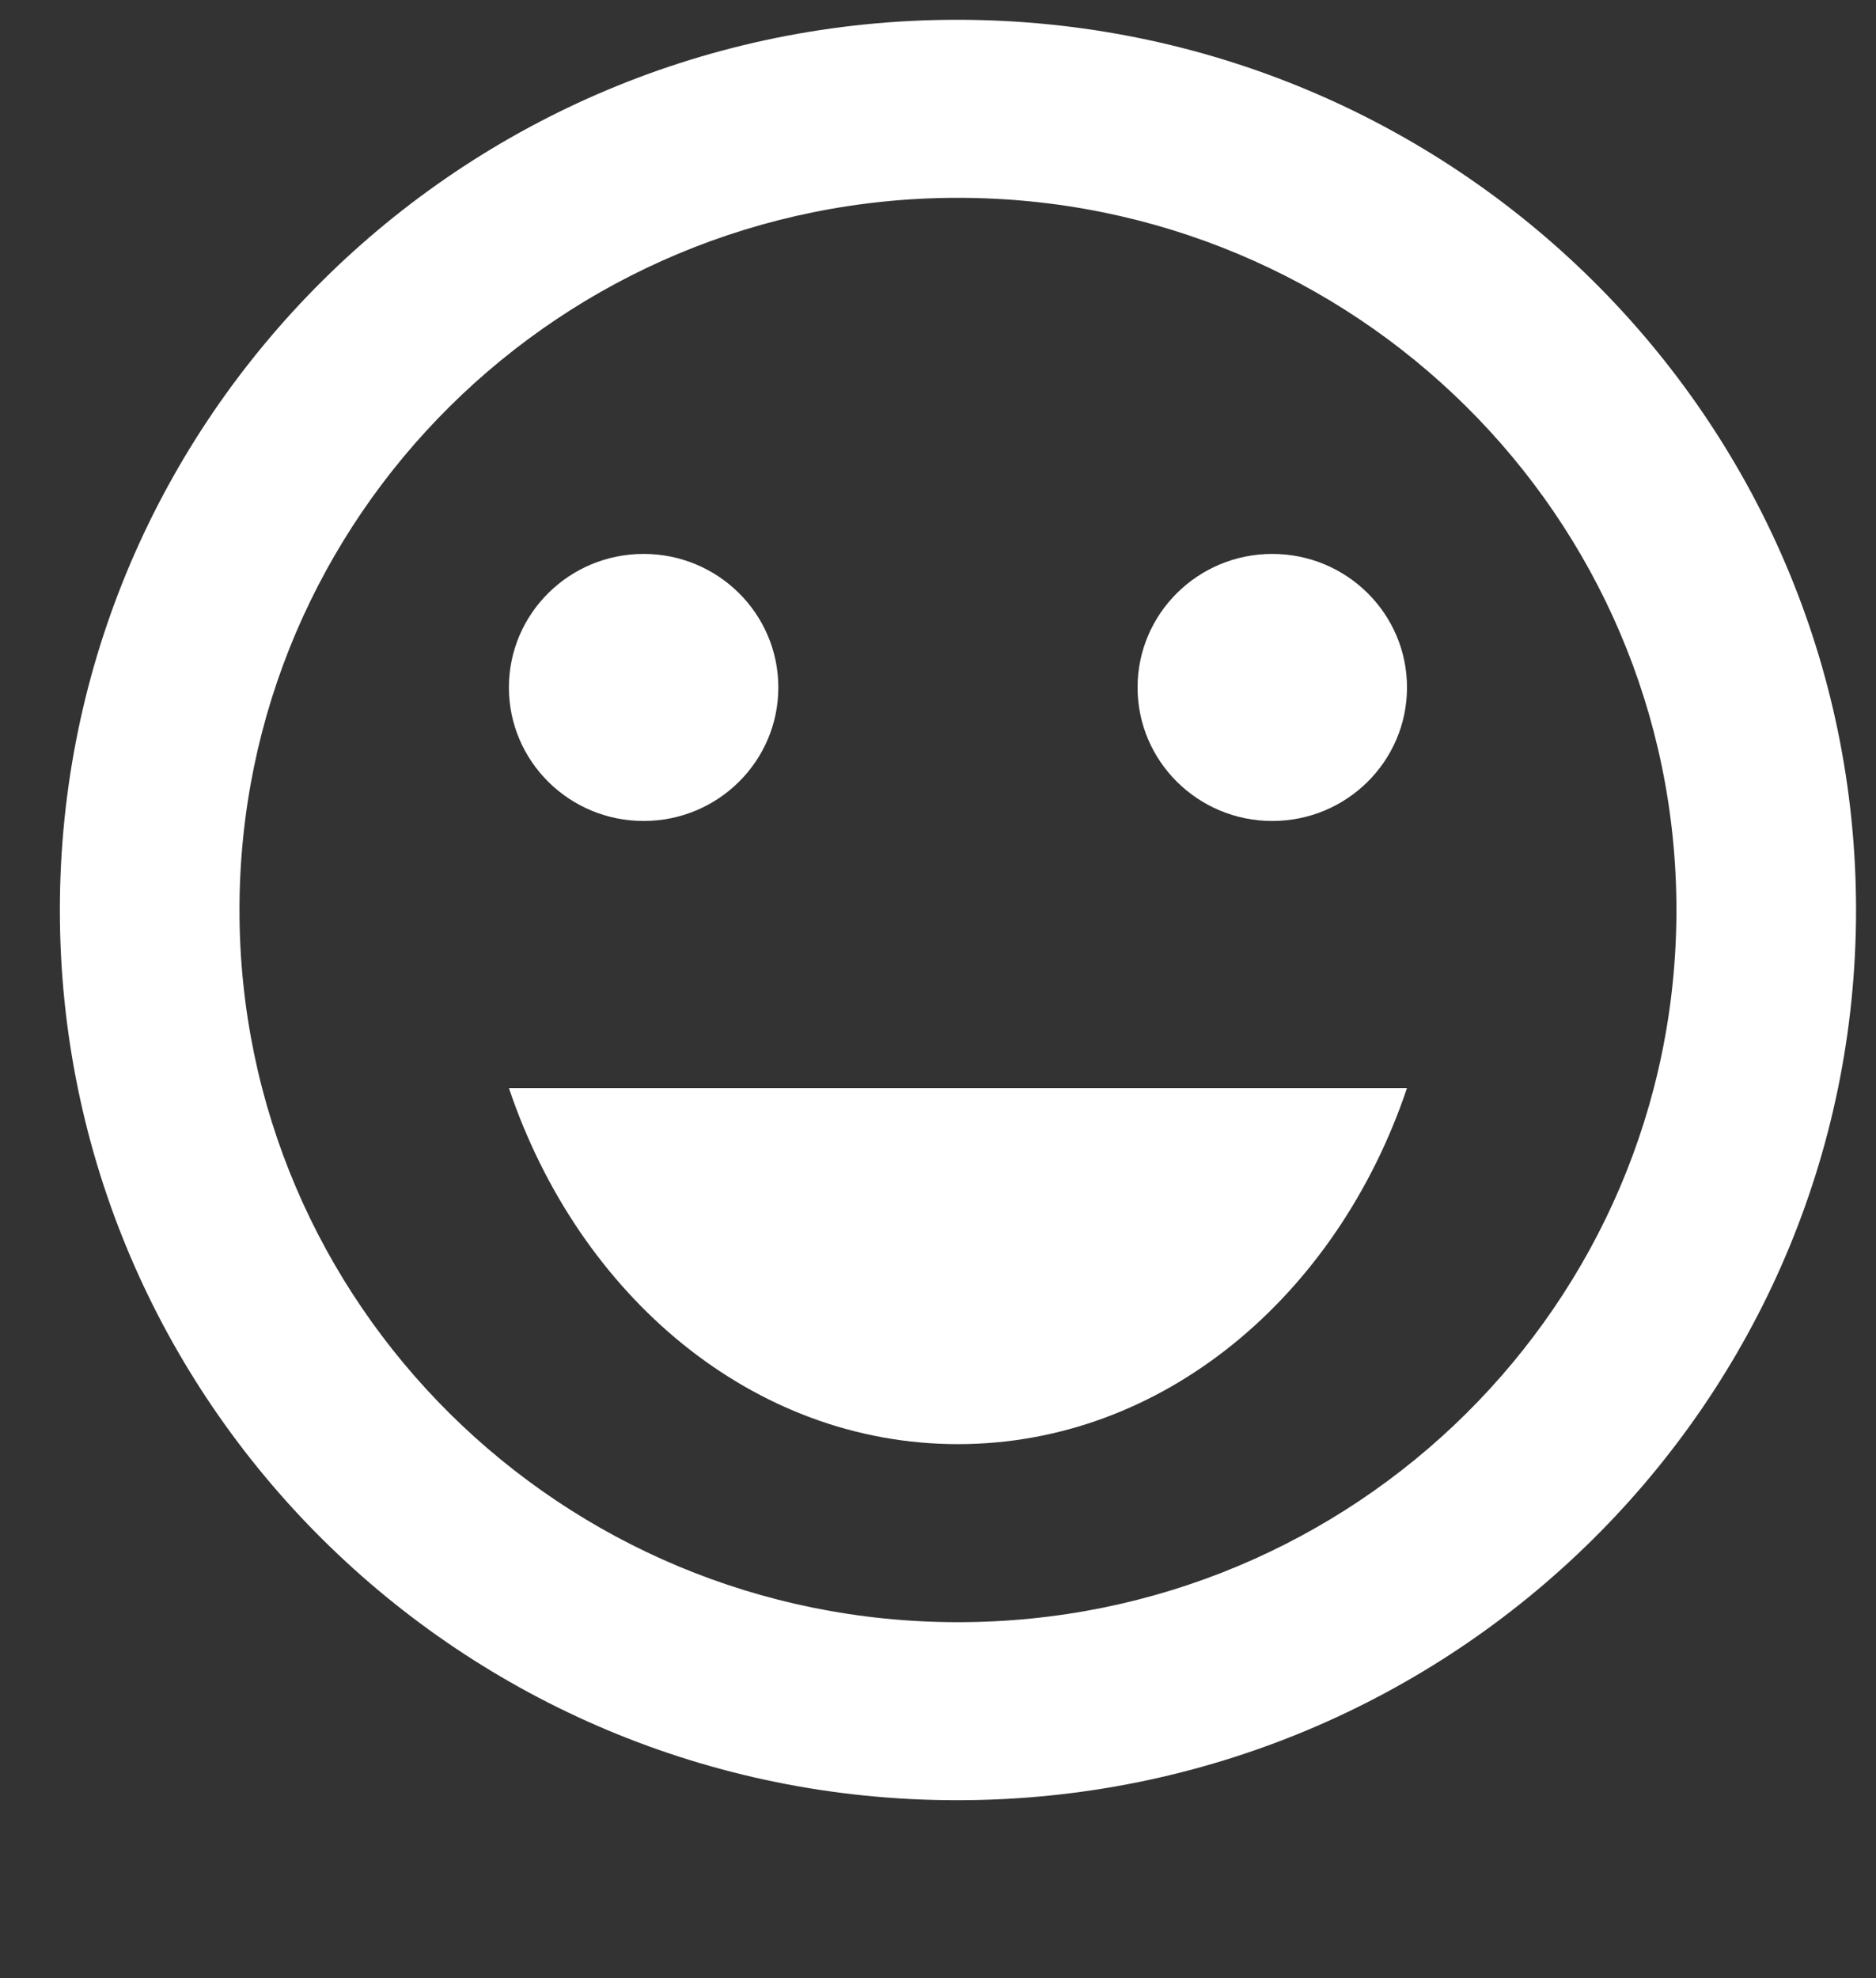 <svg width="55" height="58" viewBox="0 0 55 58" fill="none" xmlns="http://www.w3.org/2000/svg">
<rect x="0" y="0" width="55" height="58" fill="#333333" stroke="none"/>
<g clip-path="url(#clip0_3252_245)">
<g clip-path="url(#clip1_3252_245)">
<path d="M37.3 24.07C39.482 24.07 41.25 22.317 41.25 20.155C41.25 17.993 39.482 16.24 37.3 16.24C35.119 16.24 33.351 17.993 33.351 20.155C33.351 22.317 35.119 24.07 37.3 24.07Z" fill="white"/>
<path d="M18.87 24.07C21.051 24.07 22.819 22.317 22.819 20.155C22.819 17.993 21.051 16.24 18.87 16.24C16.688 16.24 14.92 17.993 14.92 20.155C14.92 22.317 16.688 24.07 18.87 24.07Z" fill="white"/>
<path d="M28.059 0.58C13.524 0.58 1.755 12.273 1.755 26.68C1.755 41.087 13.524 52.78 28.059 52.78C42.619 52.78 54.415 41.087 54.415 26.68C54.415 12.273 42.619 0.58 28.059 0.58ZM28.085 47.56C16.447 47.56 7.021 38.216 7.021 26.68C7.021 15.144 16.447 5.8 28.085 5.8C39.723 5.8 49.149 15.144 49.149 26.68C49.149 38.216 39.723 47.56 28.085 47.56ZM14.92 31.9C16.974 38.008 22.082 42.34 28.085 42.34C34.088 42.34 39.196 38.008 41.25 31.9H14.92Z" fill="white"/>
</g>
</g>
<defs>
<clipPath id="clip0_3252_245">
<rect width="55" height="58" fill="white"/>
</clipPath>
<clipPath id="clip1_3252_245">
<rect width="63.191" height="62.64" fill="white" transform="translate(-3.511 -4.64)"/>
</clipPath>
</defs>
</svg>
